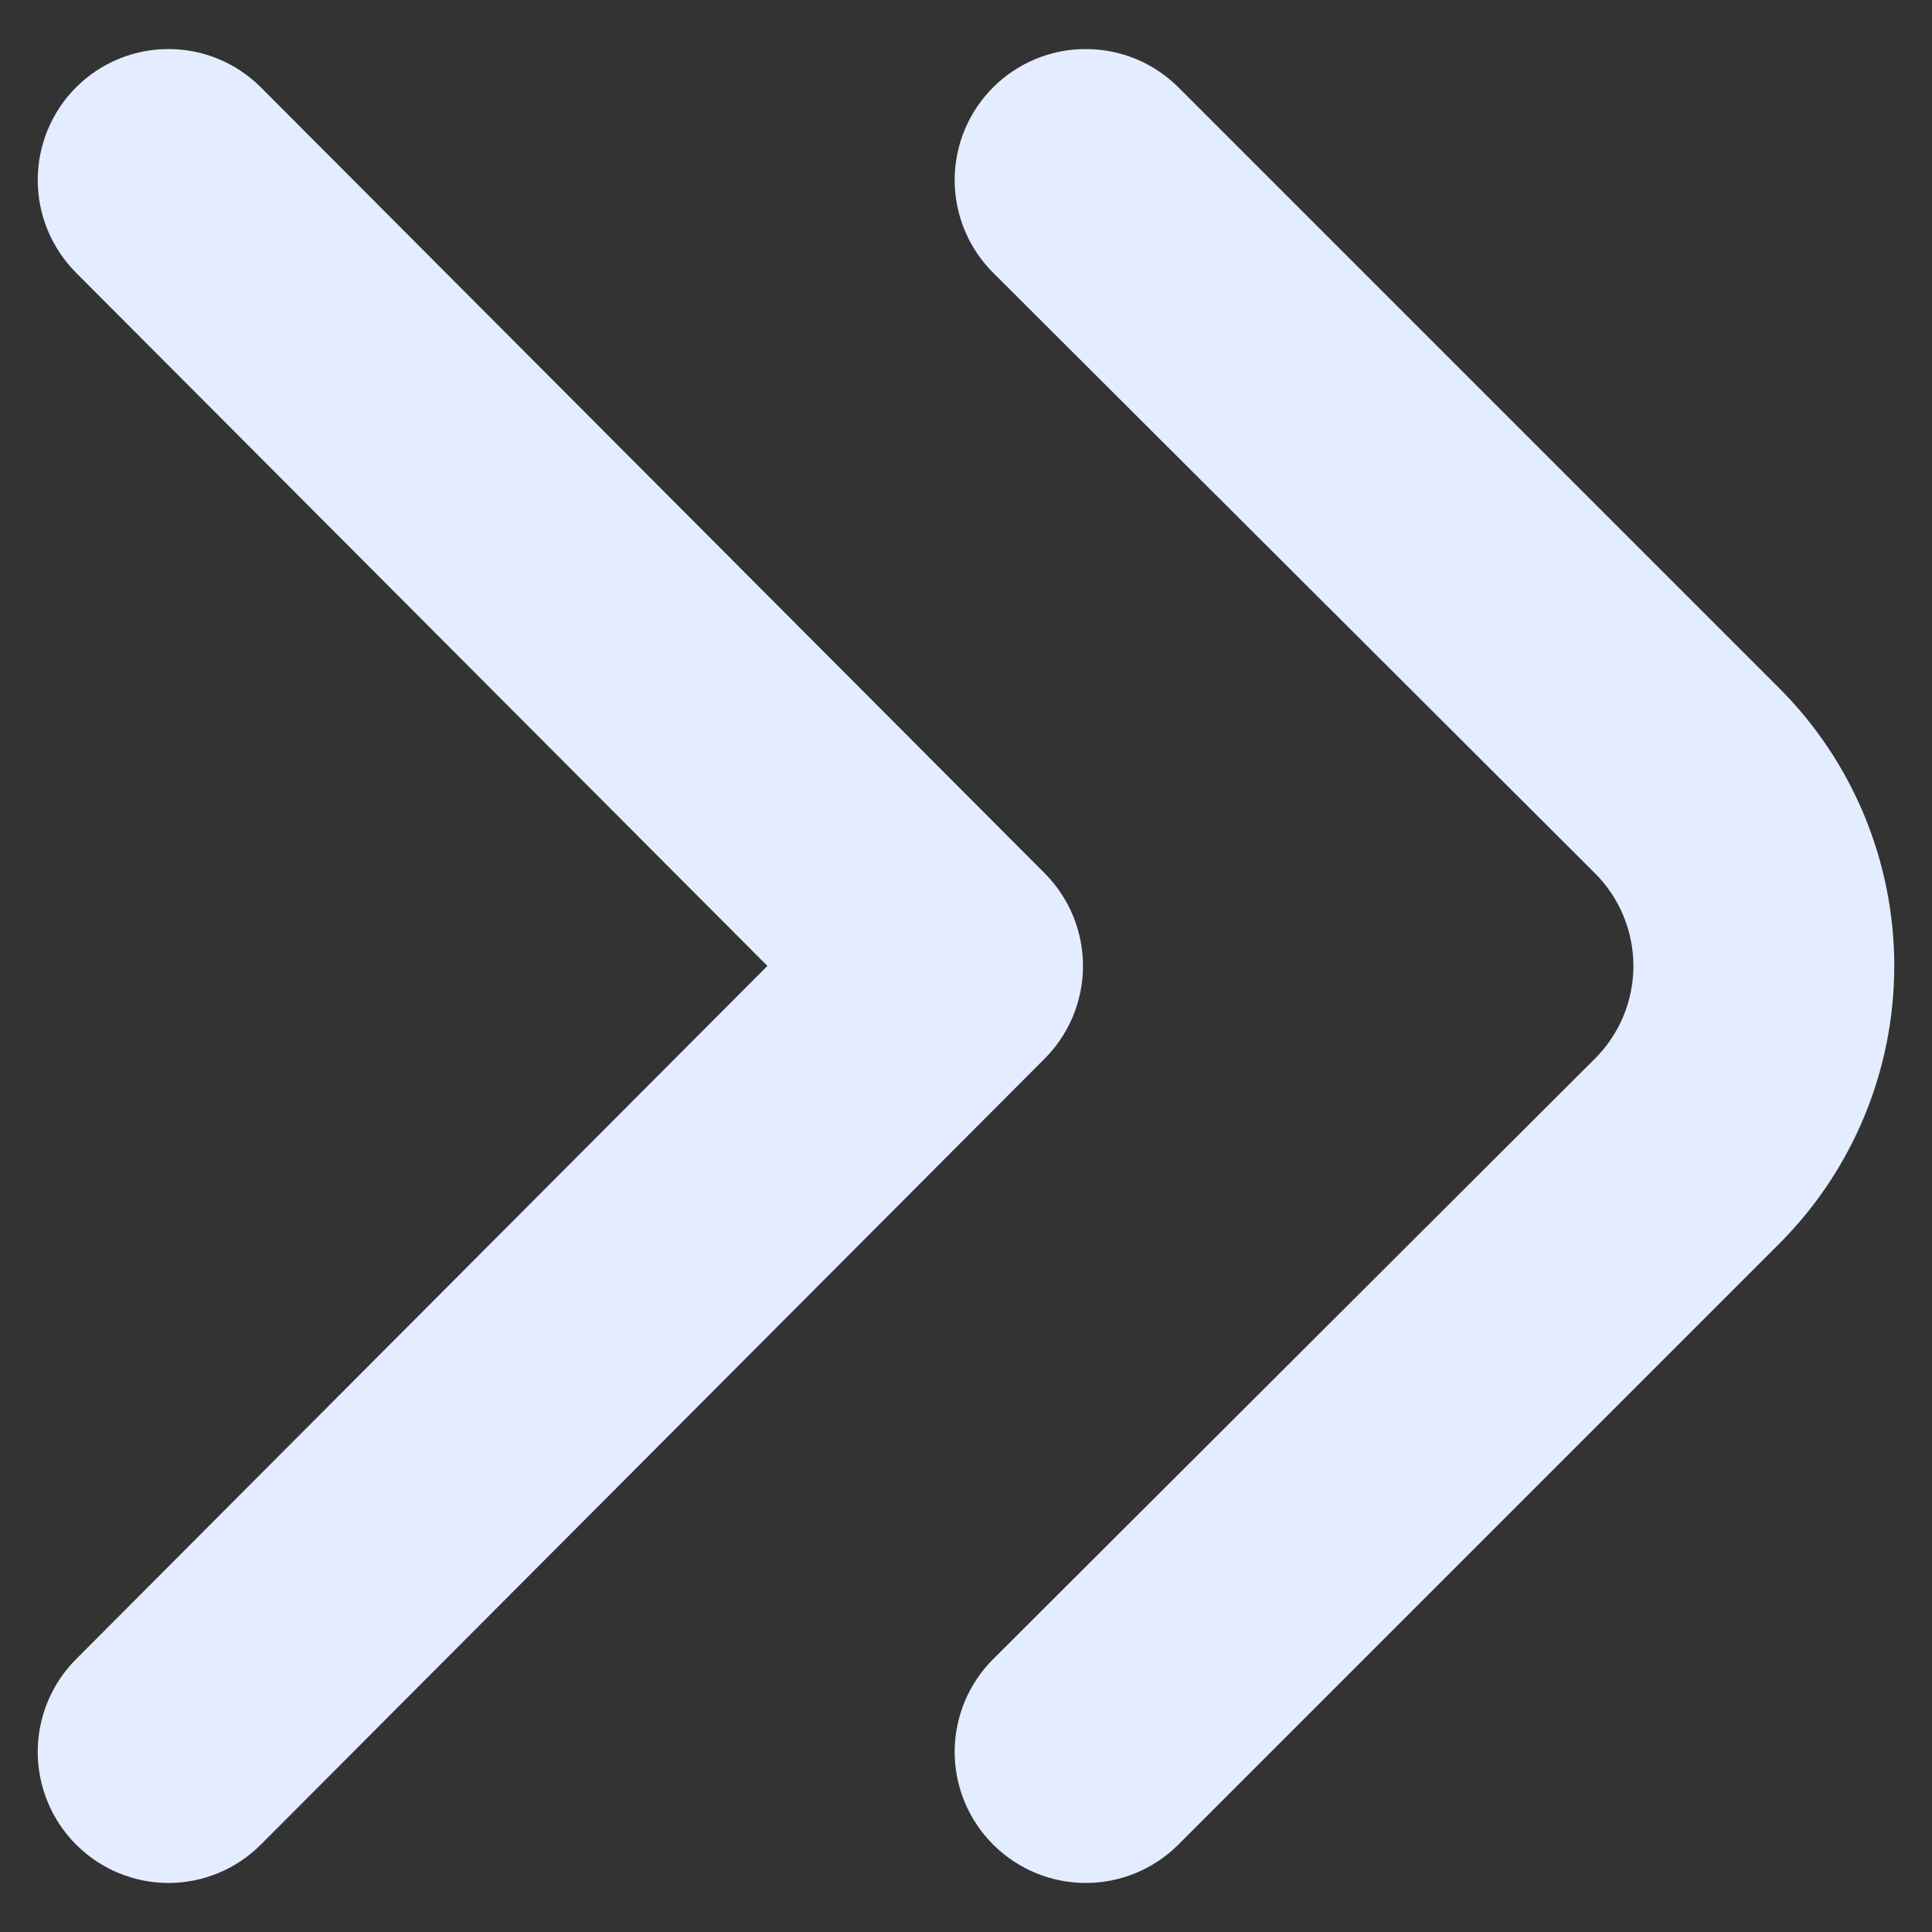 <svg xmlns="http://www.w3.org/2000/svg" width="60" height="60" viewBox="0 0 60 60" fill="none"><rect x="0" y="0" width="60" height="60" fill="#333333" stroke="none"/><path d="M33.74 1.524C34.807 1.528 35.83 1.952 36.587 2.703L55.259 21.375C57.544 23.663 58.828 26.765 58.828 29.998C58.828 33.232 57.544 36.334 55.259 38.622L36.587 57.294C35.825 58.051 34.794 58.477 33.72 58.477C32.645 58.477 31.614 58.051 30.852 57.294C30.47 56.916 30.168 56.466 29.961 55.97C29.755 55.474 29.648 54.943 29.648 54.406C29.648 53.868 29.755 53.337 29.961 52.841C30.168 52.345 30.47 51.895 30.852 51.517L49.523 32.887C49.905 32.508 50.207 32.059 50.414 31.563C50.62 31.067 50.727 30.535 50.727 29.998C50.727 29.461 50.62 28.93 50.414 28.434C50.207 27.938 49.905 27.488 49.523 27.11L30.852 8.48C30.47 8.101 30.168 7.651 29.961 7.156C29.755 6.66 29.648 6.128 29.648 5.591C29.648 5.054 29.755 4.523 29.961 4.027C30.168 3.531 30.47 3.081 30.852 2.703C31.232 2.326 31.683 2.028 32.178 1.825C32.674 1.623 33.205 1.52 33.74 1.524Z" fill="#E4EDFF"></path><path d="M5.252 1.524C6.316 1.528 7.336 1.952 8.092 2.703L32.433 27.11C32.813 27.488 33.115 27.938 33.321 28.434C33.527 28.93 33.633 29.461 33.633 29.998C33.633 30.535 33.527 31.067 33.321 31.563C33.115 32.059 32.813 32.508 32.433 32.887L8.092 57.294C7.332 58.051 6.304 58.477 5.232 58.477C4.16 58.477 3.132 58.051 2.372 57.294C1.992 56.916 1.69 56.466 1.484 55.97C1.278 55.474 1.172 54.943 1.172 54.406C1.172 53.868 1.278 53.337 1.484 52.841C1.69 52.345 1.992 51.895 2.372 51.517L23.832 29.998L2.372 8.48C1.992 8.101 1.69 7.651 1.484 7.156C1.278 6.66 1.172 6.128 1.172 5.591C1.172 5.054 1.278 4.523 1.484 4.027C1.69 3.531 1.992 3.081 2.372 2.703C2.751 2.326 3.2 2.028 3.695 1.825C4.189 1.623 4.718 1.52 5.252 1.524Z" fill="#E4EDFF"></path></svg>
                                           